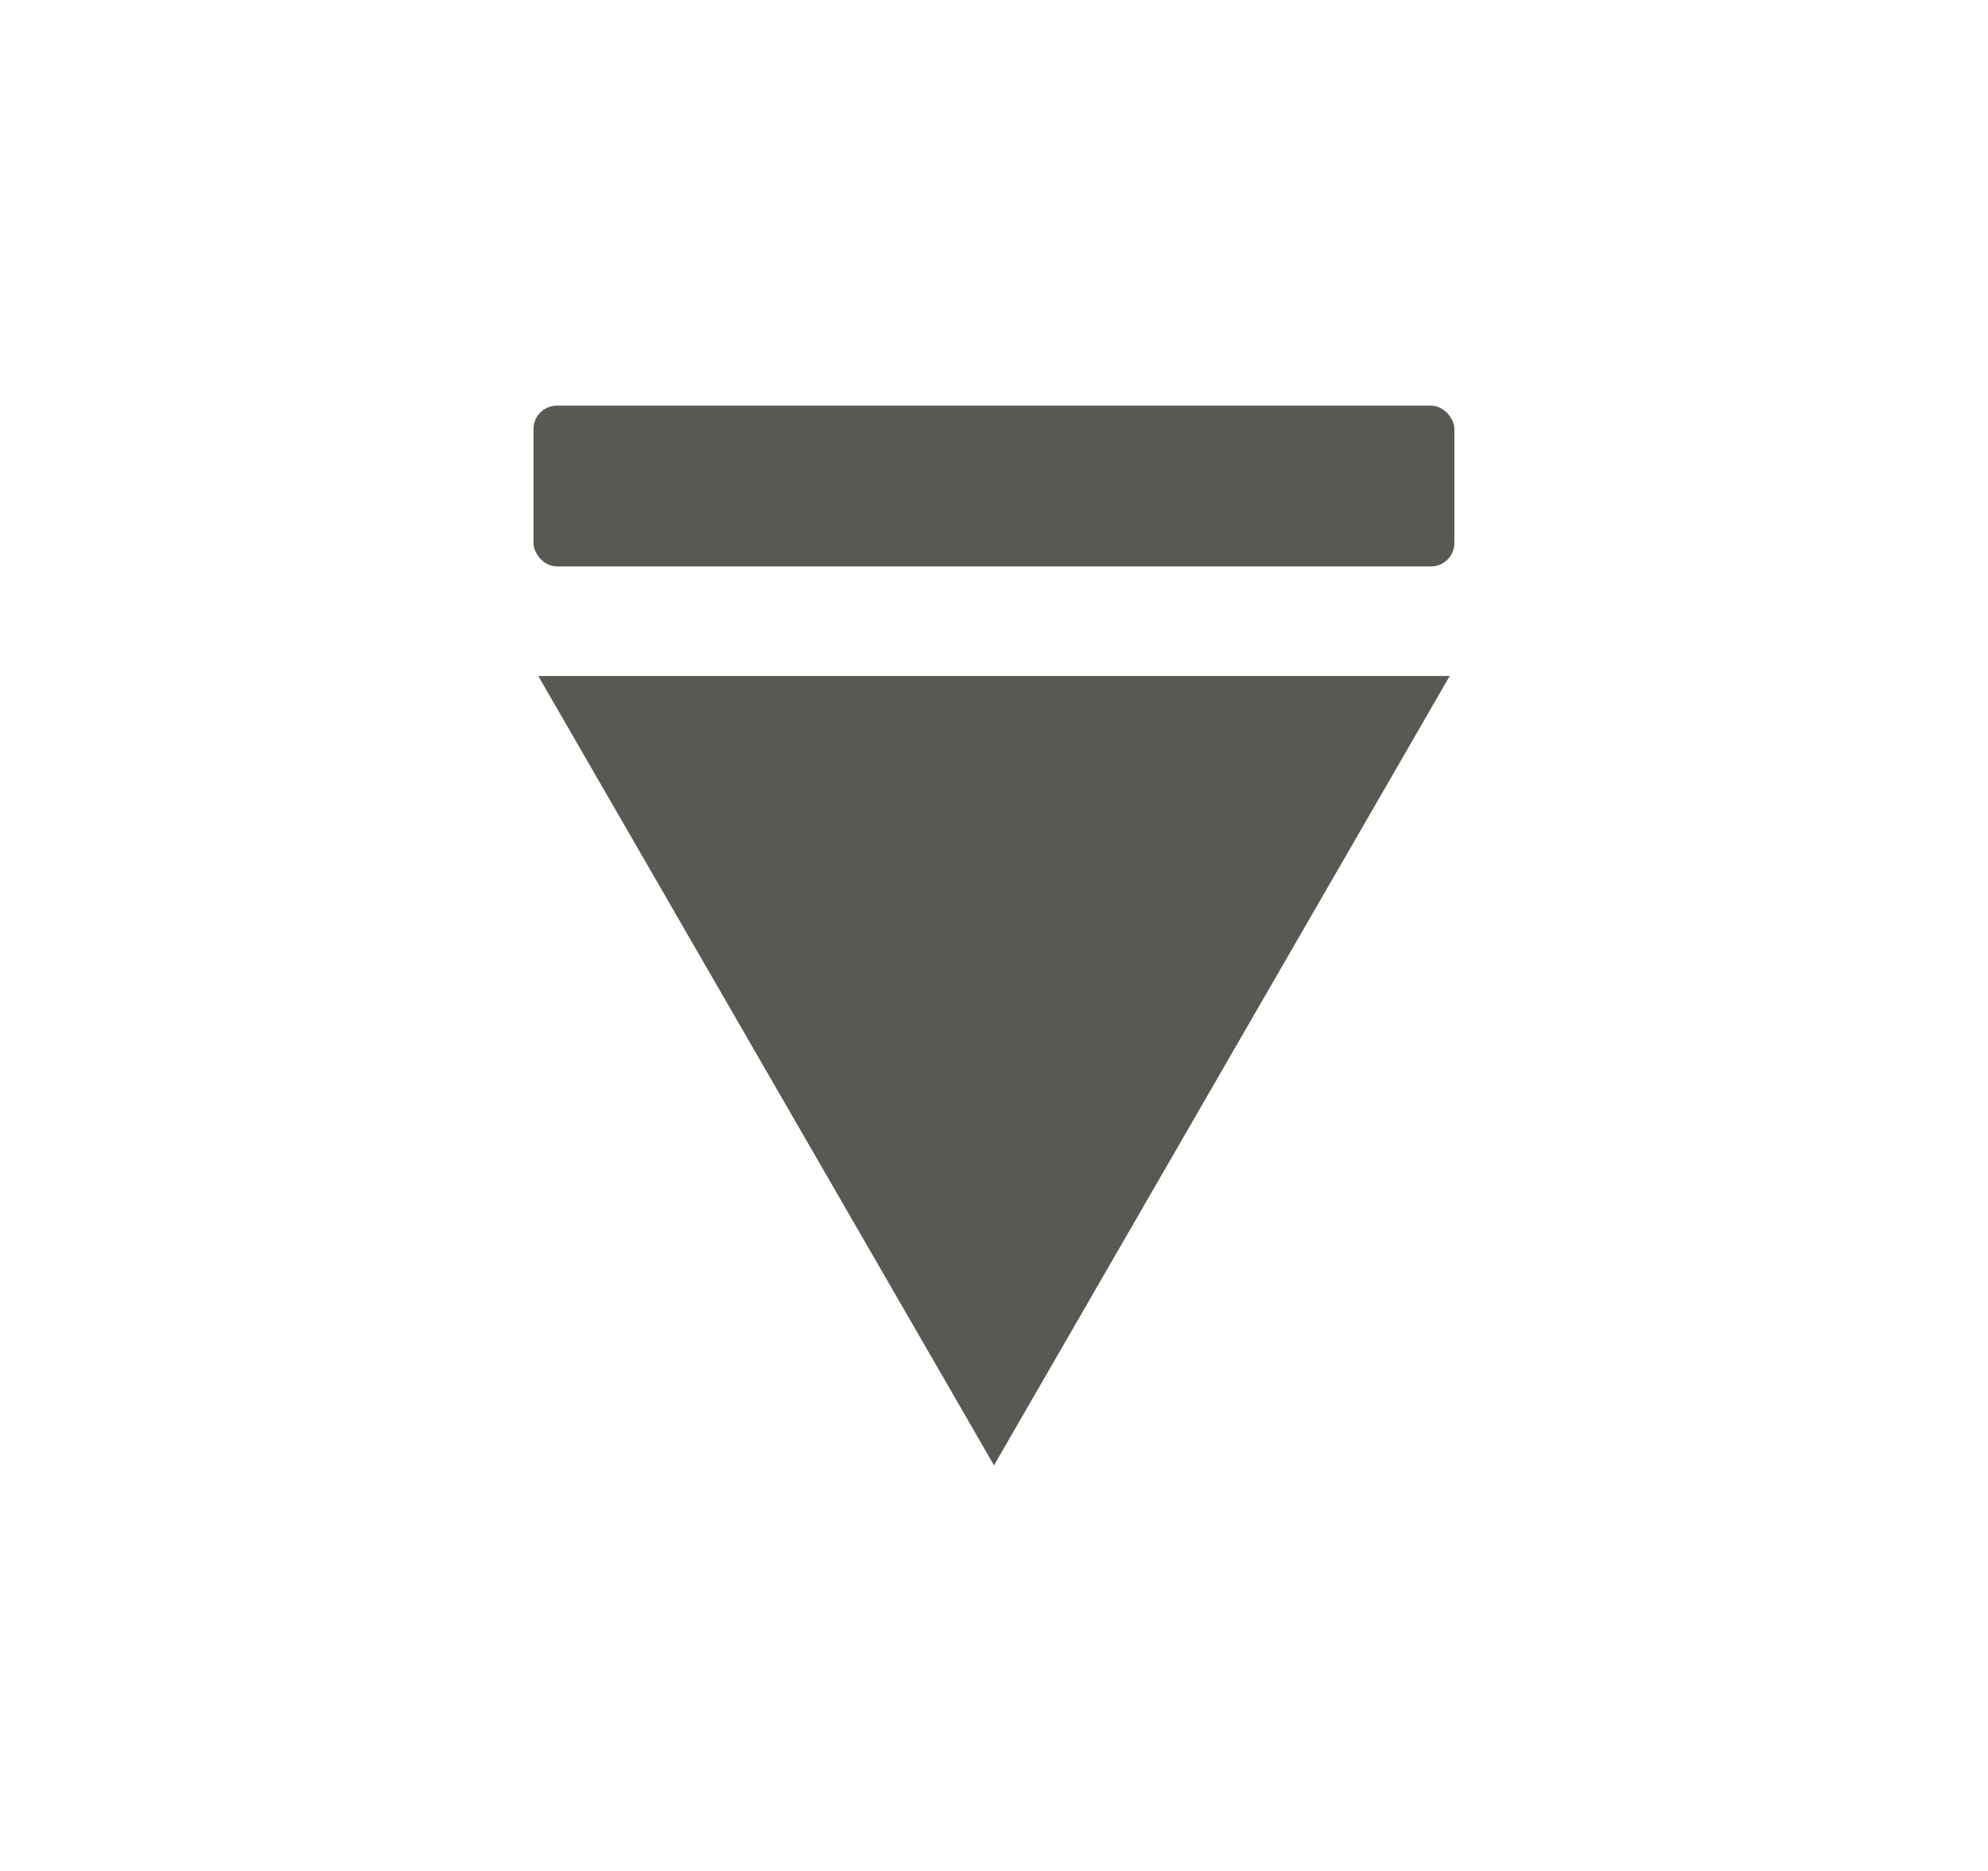 <svg width="17" height="16" viewBox="0 0 17 16" fill="none" xmlns="http://www.w3.org/2000/svg">
<path d="M8.5 12.531L4.603 5.781L12.397 5.781L8.5 12.531Z" fill="#575952"/>
<rect x="4.562" y="3.469" width="7.875" height="1.375" rx="0.2" fill="#575952"/>
</svg>
